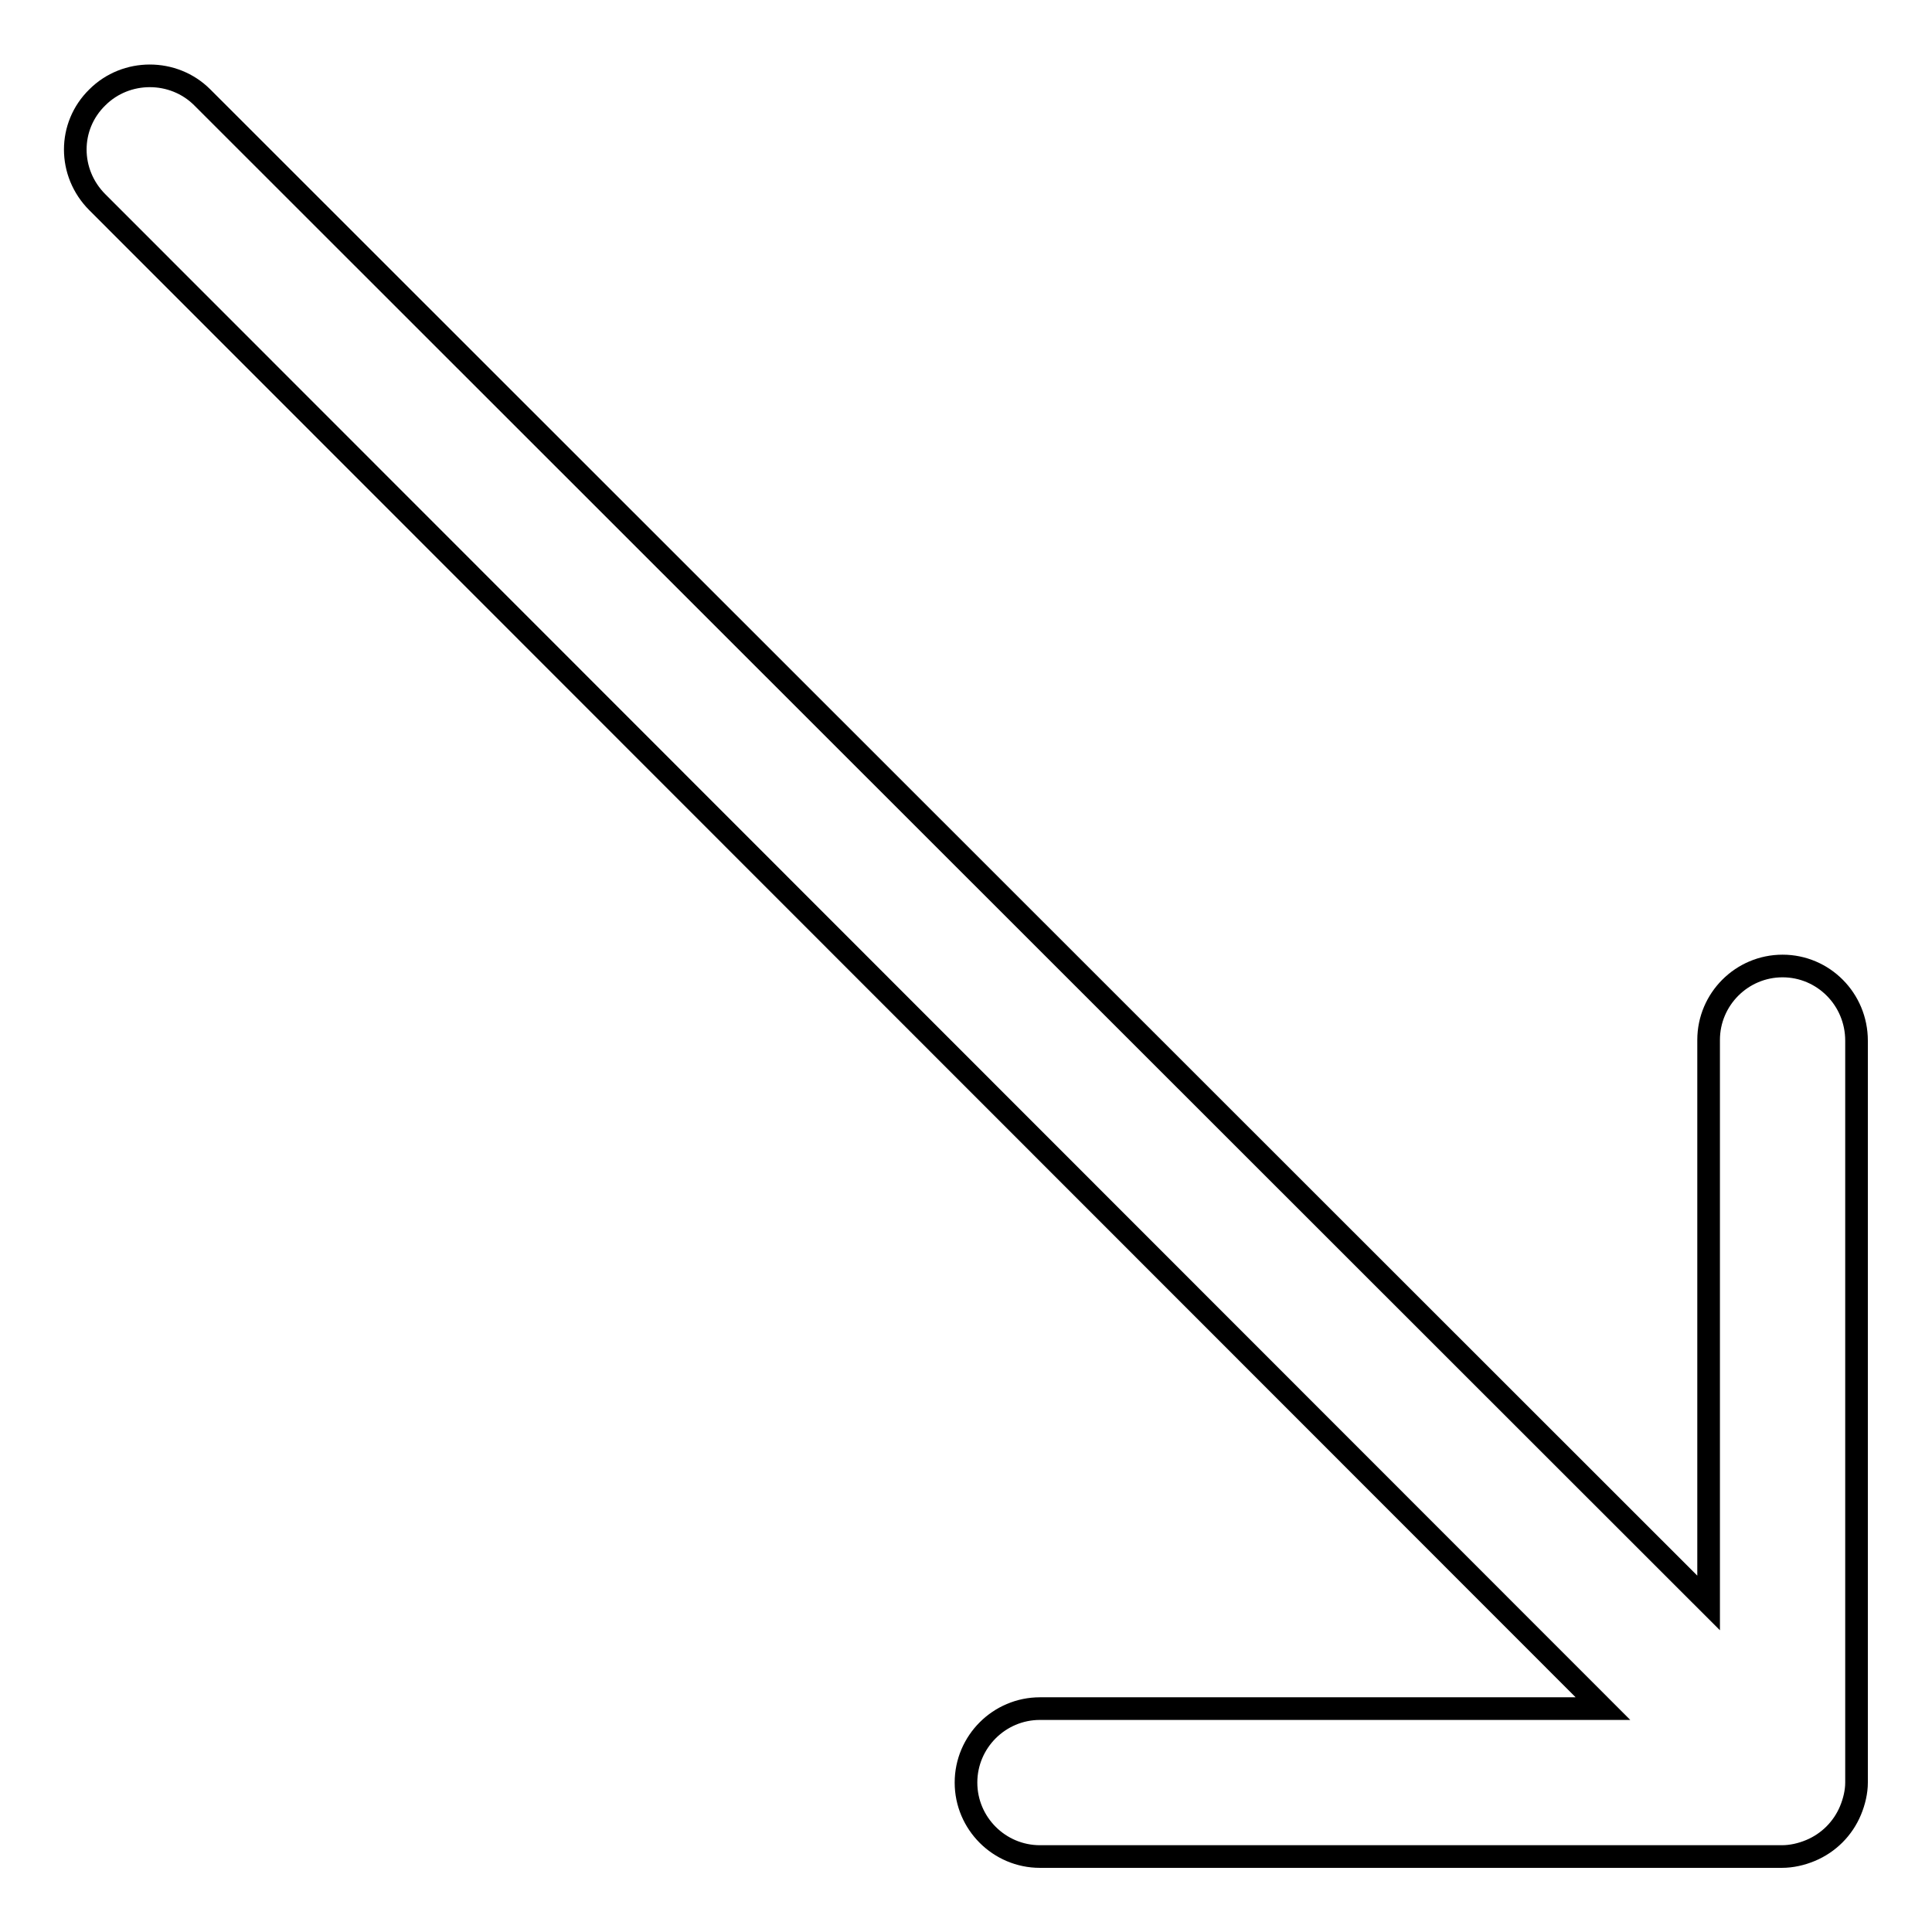 <?xml version="1.0" encoding="utf-8"?>
<!-- Svg Vector Icons : http://www.onlinewebfonts.com/icon -->
<!DOCTYPE svg PUBLIC "-//W3C//DTD SVG 1.1//EN" "http://www.w3.org/Graphics/SVG/1.1/DTD/svg11.dtd">
<svg version="1.1" xmlns="http://www.w3.org/2000/svg" xmlns:xlink="http://www.w3.org/1999/xlink" x="0px" y="0px" viewBox="0 0 256 256" enable-background="new 0 0 256 256" xml:space="preserve">
<g><g><path stroke-width="3" fill-opacity="0" stroke="#000000"  d="M236.2,128c-5.4,0-9.8,4.4-9.8,9.8v74.6L26.8,12.9c-3.8-3.8-10.1-3.8-13.9,0C9,16.7,9,22.9,12.9,26.8l199.5,199.6h-74.6c-5.4,0-9.8,4.4-9.8,9.8s4.4,9.8,9.8,9.8h98.3c1.3,0,2.6-0.3,3.8-0.8c2.4-1,4.3-2.9,5.3-5.3c0.5-1.2,0.8-2.5,0.8-3.7c0,0,0,0,0,0v-98.3C246,132.4,241.6,128,236.2,128z"/></g></g>
</svg>